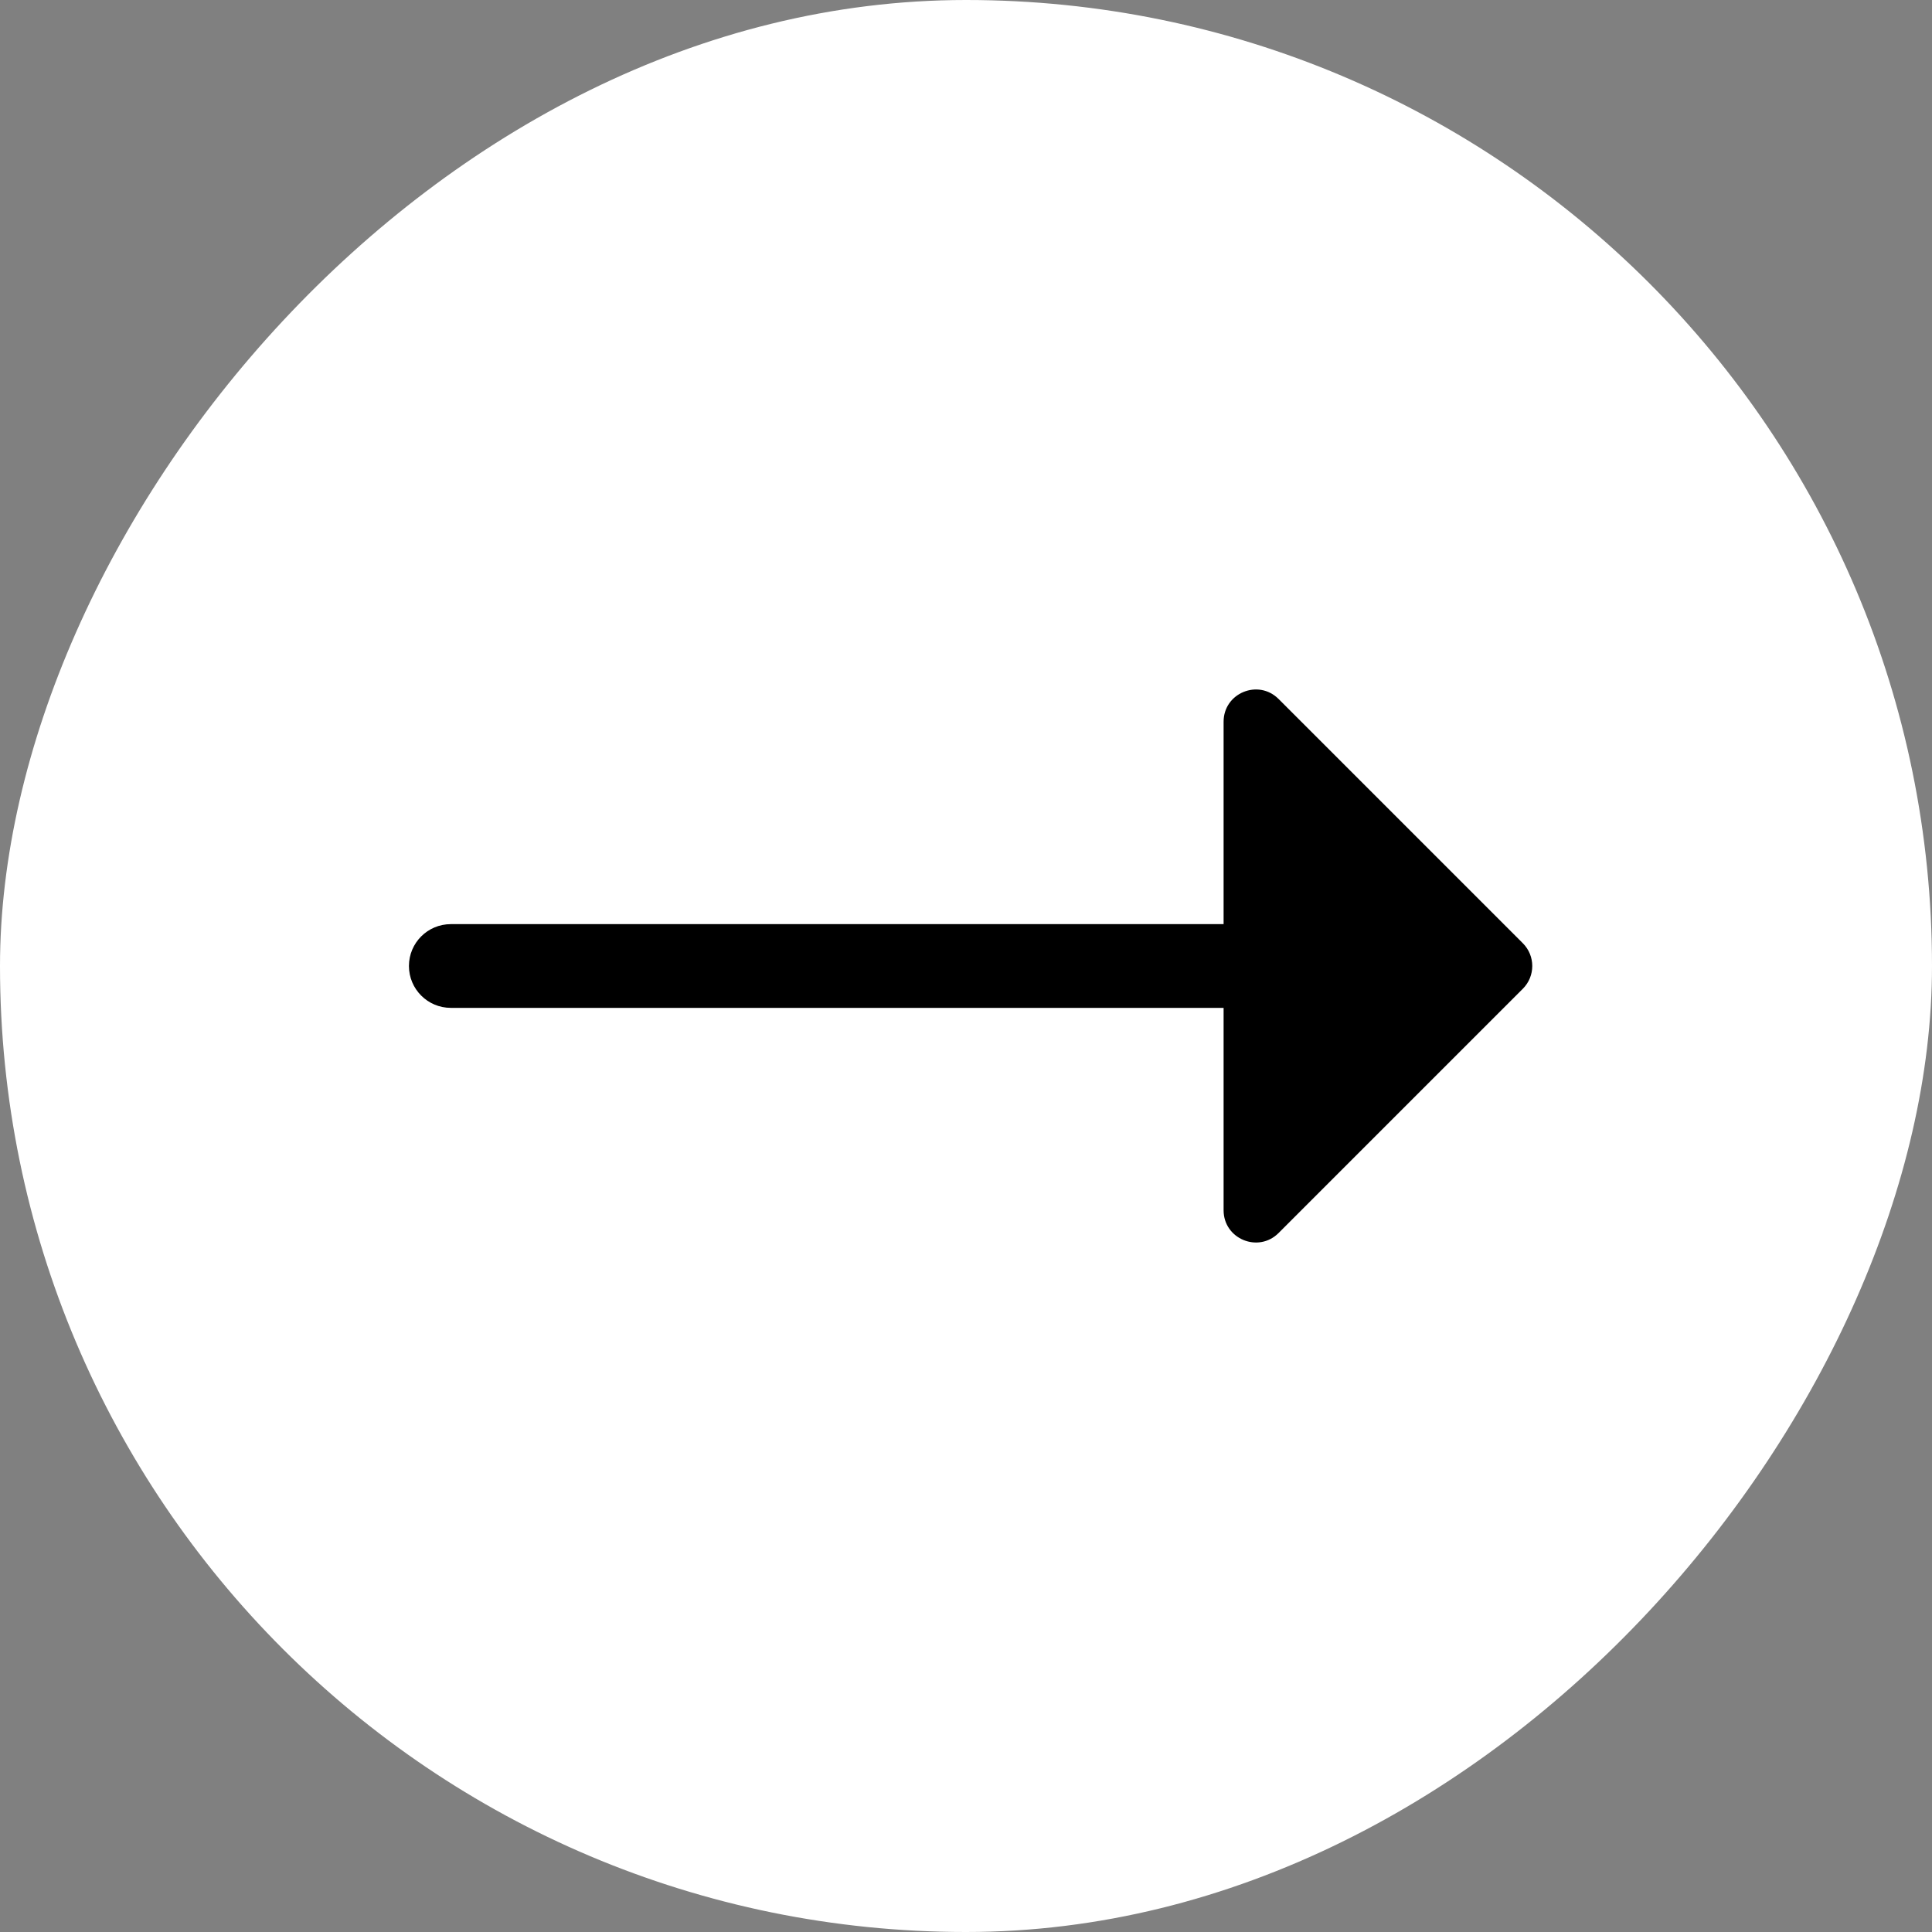 <svg xmlns="http://www.w3.org/2000/svg" width="48" height="48" viewBox="0 0 48 48" fill="none"><rect x="0" y="0" width="48" height="48" fill="#808080" stroke="none"/><rect width="48" height="48" rx="24" transform="matrix(-1 0 0 1 48 0)" fill="white"></rect><path fill-rule="evenodd" clip-rule="evenodd" d="M30.4 25.04V30.069C30.4 30.781 31.262 31.138 31.766 30.634L37.834 24.566C38.147 24.253 38.147 23.747 37.834 23.434L31.766 17.366C31.262 16.862 30.4 17.218 30.4 17.931V22.96H11.2C10.626 22.96 10.16 23.425 10.16 24C10.16 24.574 10.626 25.04 11.2 25.04H30.4Z" fill="black"></path></svg>